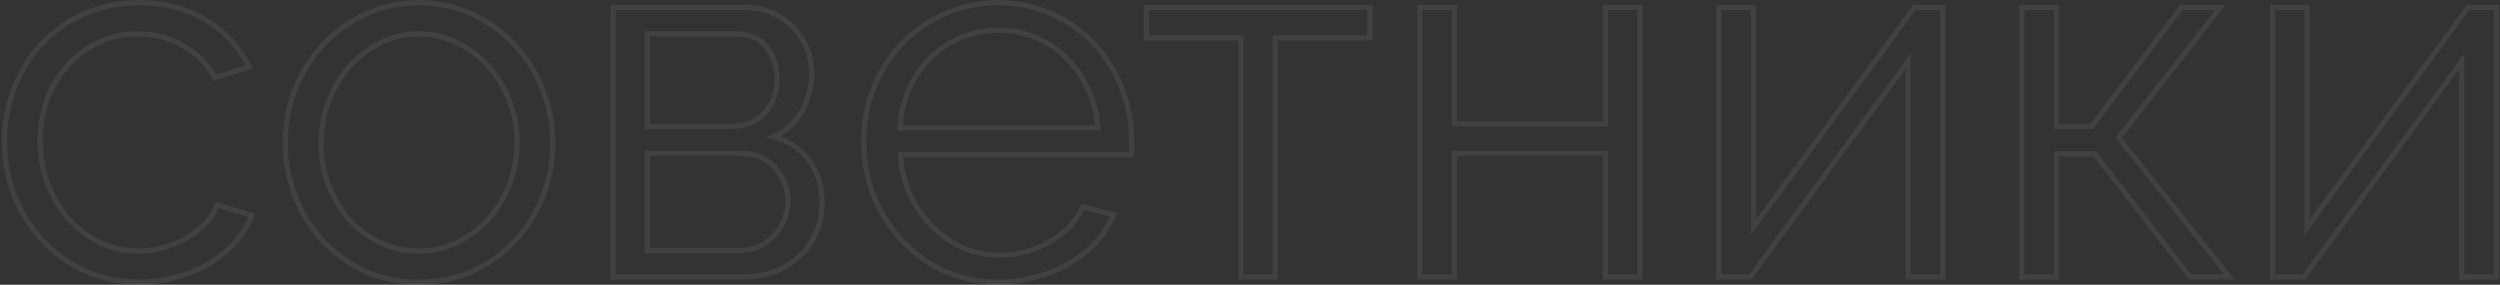 <?xml version="1.0" encoding="UTF-8"?> <svg xmlns="http://www.w3.org/2000/svg" width="957" height="109" viewBox="0 0 957 109" fill="none"><rect x="0" y="0" width="957" height="109" fill="#333333" stroke="none"/> <path opacity="0.07" d="M5.484 33.532L4.552 33.17H4.552L5.484 33.532ZM15.978 16.702L15.252 16.015L15.251 16.015L15.978 16.702ZM32.412 5.218L32.813 6.134L32.412 5.218ZM78.942 7.792L78.416 8.643L78.427 8.649L78.942 7.792ZM95.376 25.612L95.679 26.565L96.785 26.213L96.274 25.171L95.376 25.612ZM82.308 29.77L81.432 30.252L81.828 30.972L82.611 30.723L82.308 29.77ZM70.032 17.494L69.524 18.355L69.537 18.363L69.55 18.37L70.032 17.494ZM37.956 16.108L37.54 15.198L37.53 15.203L37.956 16.108ZM26.076 24.82L25.343 24.14L25.342 24.141L26.076 24.82ZM18.156 37.69L17.226 37.323L17.222 37.334L17.218 37.344L18.156 37.69ZM18.354 70.558L17.421 70.917L18.354 70.558ZM26.472 84.022L25.727 84.689L25.733 84.696L25.739 84.703L26.472 84.022ZM38.352 92.932L37.905 93.826L37.92 93.834L37.936 93.841L38.352 92.932ZM62.706 94.714L62.436 93.751L62.426 93.754L62.706 94.714ZM71.814 90.952L72.31 91.82L72.325 91.811L72.34 91.802L71.814 90.952ZM78.942 85.21L78.213 84.526L78.942 85.21ZM83.1 78.478L83.386 77.52L82.458 77.243L82.151 78.162L83.1 78.478ZM96.366 82.438L97.297 82.804L97.695 81.791L96.652 81.48L96.366 82.438ZM90.03 92.734L90.769 93.408L90.776 93.4L90.783 93.392L90.03 92.734ZM80.13 100.852L80.649 101.707L80.657 101.702L80.13 100.852ZM67.656 106L67.407 105.032L67.39 105.036L67.374 105.041L67.656 106ZM32.808 103.822L32.391 104.731L32.399 104.735L32.407 104.738L32.808 103.822ZM16.374 92.14L15.638 92.817L15.648 92.827L16.374 92.14ZM5.484 74.914L4.552 75.275L4.555 75.284L4.558 75.292L5.484 74.914ZM2.722 54.124C2.722 46.982 3.955 40.241 6.416 33.894L4.552 33.17C1.997 39.759 0.722 46.746 0.722 54.124H2.722ZM6.416 33.894C8.88 27.539 12.311 22.041 16.705 17.389L15.251 16.015C10.669 20.867 7.104 26.589 4.552 33.17L6.416 33.894ZM16.704 17.389C21.23 12.605 26.596 8.854 32.813 6.134L32.011 4.302C25.556 7.126 19.966 11.031 15.252 16.015L16.704 17.389ZM32.813 6.134C39.01 3.423 45.867 2.06 53.4 2.06V0.06C45.621 0.06 38.486 1.469 32.011 4.302L32.813 6.134ZM53.4 2.06C63.01 2.06 71.336 4.266 78.416 8.643L79.468 6.941C72.028 2.342 63.326 0.06 53.4 0.06V2.06ZM78.427 8.649C85.524 12.908 90.868 18.704 94.478 26.053L96.274 25.171C92.492 17.472 86.88 11.389 79.457 6.934L78.427 8.649ZM95.073 24.659L82.005 28.817L82.611 30.723L95.679 26.565L95.073 24.659ZM83.184 29.288C80.189 23.842 75.96 19.613 70.514 16.618L69.55 18.37C74.664 21.183 78.619 25.138 81.432 30.252L83.184 29.288ZM70.54 16.633C65.229 13.5 59.309 11.94 52.806 11.94V13.94C58.974 13.94 64.539 15.416 69.524 18.355L70.54 16.633ZM52.806 11.94C47.388 11.94 42.296 13.024 37.54 15.198L38.372 17.017C42.856 14.967 47.664 13.94 52.806 13.94V11.94ZM37.53 15.203C32.925 17.371 28.861 20.351 25.343 24.14L26.809 25.5C30.155 21.897 34.011 19.069 38.382 17.013L37.53 15.203ZM25.342 24.141C21.949 27.805 19.246 32.204 17.226 37.323L19.086 38.057C21.026 33.144 23.603 28.963 26.81 25.499L25.342 24.141ZM17.218 37.344C15.325 42.483 14.384 48.079 14.384 54.124H16.384C16.384 48.289 17.291 42.929 19.094 38.036L17.218 37.344ZM14.384 54.124C14.384 60.048 15.394 65.648 17.421 70.917L19.287 70.199C17.354 65.172 16.384 59.816 16.384 54.124H14.384ZM17.421 70.917C19.441 76.17 22.209 80.765 25.727 84.689L27.217 83.354C23.872 79.623 21.227 75.242 19.287 70.199L17.421 70.917ZM25.739 84.703C29.252 88.486 33.309 91.528 37.905 93.826L38.799 92.038C34.419 89.847 30.556 86.95 27.205 83.342L25.739 84.703ZM37.936 93.841C42.688 96.014 47.715 97.1 53.004 97.1V95.1C47.998 95.1 43.255 94.074 38.768 92.022L37.936 93.841ZM53.004 97.1C56.399 97.1 59.727 96.624 62.986 95.674L62.426 93.754C59.349 94.651 56.209 95.1 53.004 95.1V97.1ZM62.976 95.677C66.349 94.732 69.462 93.448 72.31 91.82L71.318 90.084C68.622 91.624 65.663 92.848 62.436 93.751L62.976 95.677ZM72.34 91.802C75.178 90.046 77.624 88.078 79.671 85.894L78.213 84.526C76.3 86.567 73.994 88.426 71.288 90.102L72.34 91.802ZM79.671 85.894C81.735 83.693 83.204 81.327 84.049 78.794L82.151 78.162C81.412 80.381 80.109 82.503 78.213 84.526L79.671 85.894ZM82.814 79.436L96.08 83.396L96.652 81.48L83.386 77.52L82.814 79.436ZM95.435 82.072C94.028 85.655 91.978 88.989 89.277 92.076L90.783 93.392C93.626 90.143 95.8 86.613 97.297 82.804L95.435 82.072ZM89.291 92.06C86.587 95.022 83.36 97.67 79.603 100.002L80.657 101.702C84.556 99.282 87.929 96.518 90.769 93.408L89.291 92.06ZM79.611 99.997C76.007 102.185 71.942 103.865 67.407 105.032L67.905 106.968C72.61 105.759 76.861 104.007 80.649 101.707L79.611 99.997ZM67.374 105.041C62.981 106.333 58.391 106.98 53.598 106.98V108.98C58.573 108.98 63.355 108.307 67.938 106.959L67.374 105.041ZM53.598 106.98C46.2 106.98 39.408 105.618 33.209 102.906L32.407 104.738C38.88 107.57 45.948 108.98 53.598 108.98V106.98ZM33.225 102.913C27.001 100.06 21.629 96.24 17.101 91.453L15.648 92.827C20.359 97.808 25.943 101.776 32.391 104.731L33.225 102.913ZM17.11 91.463C12.572 86.536 9.006 80.896 6.41 74.536L4.558 75.292C7.242 81.868 10.936 87.712 15.639 92.817L17.11 91.463ZM6.416 74.552C3.956 68.207 2.722 61.401 2.722 54.124H0.722C0.722 61.632 1.996 68.685 4.552 75.275L6.416 74.552ZM139.722 103.822L139.298 104.728L139.306 104.731L139.314 104.735L139.722 103.822ZM123.486 92.14L122.749 92.817L122.754 92.822L122.759 92.827L123.486 92.14ZM112.992 75.112L112.059 75.474L112.992 75.112ZM112.992 34.126L112.066 33.748L112.063 33.756L112.059 33.764L112.992 34.126ZM123.684 17.098L122.957 16.411L122.952 16.416L122.947 16.421L123.684 17.098ZM139.92 5.416L140.344 6.322L139.92 5.416ZM180.708 5.416L180.284 6.322L180.291 6.325L180.708 5.416ZM196.944 17.098L196.207 17.775L196.212 17.78L196.217 17.785L196.944 17.098ZM207.636 34.126L206.703 34.487L206.707 34.496L206.71 34.504L207.636 34.126ZM207.834 75.112L206.901 74.751L207.834 75.112ZM197.142 92.14L196.415 91.453L196.41 91.458L196.405 91.463L197.142 92.14ZM180.906 103.822L181.314 104.735L181.322 104.731L180.906 103.822ZM125.862 71.152L124.932 71.519L124.935 71.528L125.862 71.152ZM133.782 84.22L133.024 84.873L133.036 84.887L133.049 84.9L133.782 84.22ZM145.662 92.932L145.236 93.837L145.246 93.841L145.662 92.932ZM174.768 92.932L175.194 93.837L175.205 93.832L174.768 92.932ZM186.846 84.022L187.579 84.703L187.585 84.696L187.59 84.689L186.846 84.022ZM194.964 70.756L195.894 71.123H195.894L194.964 70.756ZM194.964 38.482L194.03 38.841L194.034 38.849L194.964 38.482ZM186.846 25.216L186.101 25.884L186.107 25.89L186.113 25.896L186.846 25.216ZM174.768 16.306L174.321 17.2L174.336 17.208L174.352 17.215L174.768 16.306ZM145.86 16.306L146.286 17.211L146.296 17.206L146.307 17.2L145.86 16.306ZM133.98 25.216L133.235 24.548V24.549L133.98 25.216ZM125.862 38.68L126.792 39.047L126.795 39.039L125.862 38.68ZM160.314 106.98C152.915 106.98 146.192 105.618 140.13 102.909L139.314 104.735C145.659 107.57 152.664 108.98 160.314 108.98V106.98ZM140.146 102.916C134.053 100.064 128.744 96.244 124.212 91.453L122.759 92.827C127.467 97.804 132.982 101.772 139.298 104.728L140.146 102.916ZM124.222 91.463C119.822 86.675 116.389 81.108 113.924 74.751L112.059 75.474C114.61 82.052 118.173 87.837 122.749 92.817L124.222 91.463ZM113.924 74.751C111.462 68.401 110.23 61.726 110.23 54.718H108.23C108.23 61.966 109.506 68.887 112.059 75.474L113.924 74.751ZM110.23 54.718C110.23 47.576 111.463 40.835 113.924 34.487L112.059 33.764C109.505 40.353 108.23 47.34 108.23 54.718H110.23ZM113.918 34.504C116.515 28.14 120.017 22.567 124.42 17.775L122.947 16.421C118.375 21.398 114.748 27.176 112.066 33.748L113.918 34.504ZM124.41 17.785C128.942 12.994 134.251 9.174 140.344 6.322L139.496 4.51C133.18 7.466 127.665 11.434 122.957 16.411L124.41 17.785ZM140.344 6.322C146.405 3.485 153.057 2.06 160.314 2.06V0.06C152.787 0.06 145.843 1.539 139.496 4.51L140.344 6.322ZM160.314 2.06C167.571 2.06 174.223 3.485 180.284 6.322L181.132 4.51C174.785 1.539 167.841 0.06 160.314 0.06V2.06ZM180.291 6.325C186.512 9.176 191.814 12.993 196.207 17.775L197.68 16.421C193.098 11.434 187.575 7.464 181.124 4.507L180.291 6.325ZM196.217 17.785C200.745 22.572 204.241 28.137 206.703 34.487L208.568 33.764C206.015 27.18 202.382 21.392 197.67 16.411L196.217 17.785ZM206.71 34.504C209.299 40.847 210.596 47.582 210.596 54.718H212.596C212.596 47.334 211.253 40.341 208.562 33.748L206.71 34.504ZM210.596 54.718C210.596 61.726 209.364 68.401 206.901 74.751L208.766 75.474C211.32 68.887 212.596 61.966 212.596 54.718H210.596ZM206.901 74.751C204.439 81.102 200.943 86.666 196.415 91.453L197.868 92.827C202.58 87.846 206.213 82.058 208.766 75.474L206.901 74.751ZM196.405 91.463C192.012 96.245 186.71 100.062 180.489 102.913L181.322 104.731C187.773 101.774 193.296 97.803 197.878 92.817L196.405 91.463ZM180.498 102.909C174.435 105.618 167.712 106.98 160.314 106.98V108.98C167.963 108.98 174.968 107.57 181.314 104.735L180.498 102.909ZM121.892 54.916C121.892 60.84 122.902 66.377 124.932 71.519L126.792 70.785C124.862 65.894 123.892 60.608 123.892 54.916H121.892ZM124.935 71.528C126.954 76.508 129.65 80.959 133.024 84.873L134.539 83.567C131.313 79.825 128.729 75.564 126.789 70.776L124.935 71.528ZM133.049 84.9C136.567 88.689 140.63 91.669 145.236 93.837L146.088 92.027C141.717 89.971 137.861 87.143 134.515 83.54L133.049 84.9ZM145.246 93.841C149.998 96.014 155.024 97.1 160.314 97.1V95.1C155.307 95.1 150.565 94.074 146.078 92.022L145.246 93.841ZM160.314 97.1C165.603 97.1 170.567 96.014 175.194 93.837L174.342 92.027C169.992 94.074 165.32 95.1 160.314 95.1V97.1ZM175.205 93.832C179.934 91.534 184.061 88.491 187.579 84.703L186.113 83.342C182.767 86.945 178.842 89.842 174.331 92.032L175.205 93.832ZM187.59 84.689C191.105 80.769 193.873 76.244 195.894 71.123L194.034 70.389C192.095 75.3 189.45 79.619 186.101 83.354L187.59 84.689ZM195.894 71.123C197.924 65.981 198.934 60.444 198.934 54.52H196.934C196.934 60.212 195.964 65.499 194.034 70.389L195.894 71.123ZM198.934 54.52C198.934 48.725 197.923 43.254 195.894 38.115L194.034 38.849C195.965 43.742 196.934 48.963 196.934 54.52H198.934ZM195.897 38.123C193.876 32.867 191.105 28.333 187.579 24.535L186.113 25.896C189.451 29.491 192.092 33.801 194.03 38.841L195.897 38.123ZM187.59 24.549C184.068 20.619 179.93 17.566 175.184 15.396L174.352 17.215C178.845 19.27 182.76 22.157 186.101 25.884L187.59 24.549ZM175.215 15.412C170.584 13.096 165.613 11.94 160.314 11.94V13.94C165.311 13.94 169.975 15.028 174.321 17.2L175.215 15.412ZM160.314 11.94C155.015 11.94 150.043 13.096 145.413 15.412L146.307 17.2C150.652 15.028 155.317 13.94 160.314 13.94V11.94ZM145.434 15.401C140.821 17.572 136.753 20.625 133.235 24.548L134.724 25.884C138.07 22.151 141.923 19.264 146.286 17.211L145.434 15.401ZM133.235 24.549C129.716 28.473 126.949 33.068 124.928 38.321L126.795 39.039C128.735 33.996 131.379 29.615 134.724 25.884L133.235 24.549ZM124.932 38.313C122.902 43.455 121.892 48.992 121.892 54.916H123.892C123.892 49.224 124.862 43.938 126.792 39.047L124.932 38.313ZM295.296 4.822L294.897 5.739L294.904 5.742L294.911 5.745L295.296 4.822ZM303.414 10.366L302.687 11.053L302.706 11.073L302.727 11.093L303.414 10.366ZM308.76 18.286L307.828 18.65L307.835 18.668L307.843 18.685L308.76 18.286ZM309.75 35.314L308.786 35.046L308.779 35.072L308.773 35.097L309.75 35.314ZM307.176 42.244L308.047 42.734L308.053 42.723L308.059 42.712L307.176 42.244ZM302.622 48.184L303.302 48.917L303.316 48.904L303.329 48.891L302.622 48.184ZM296.088 52.342L295.7 51.42L293.03 52.544L295.825 53.307L296.088 52.342ZM312.324 89.17L311.416 88.751L311.409 88.766L311.403 88.78L312.324 89.17ZM305.988 98.08L305.317 97.338L305.308 97.347L305.299 97.355L305.988 98.08ZM296.484 104.02L296.82 104.962L296.835 104.956L296.849 104.951L296.484 104.02ZM234.708 106H233.708V107H234.708V106ZM234.708 2.842V1.842H233.708V2.842H234.708ZM292.722 43.234L293.456 43.912L292.722 43.234ZM293.514 18.088L294.306 17.478L293.514 18.088ZM247.776 12.94V11.94H246.776V12.94H247.776ZM247.776 48.382H246.776V49.382H247.776V48.382ZM290.544 94.318L290.138 93.404L290.128 93.409L290.118 93.413L290.544 94.318ZM296.484 90.16L297.218 90.838L297.231 90.825L297.243 90.811L296.484 90.16ZM300.246 84.022L299.321 83.641L300.246 84.022ZM296.682 64.222L295.922 64.873L295.929 64.88L295.936 64.888L296.682 64.222ZM247.776 58.678V57.678H246.776V58.678H247.776ZM247.776 95.902H246.776V96.902H247.776V95.902ZM285.198 3.842C288.772 3.842 292.001 4.48 294.897 5.739L295.694 3.905C292.519 2.524 289.015 1.842 285.198 1.842V3.842ZM294.911 5.745C297.956 7.014 300.544 8.784 302.687 11.053L304.141 9.679C301.796 7.196 298.971 5.27 295.68 3.899L294.911 5.745ZM302.727 11.093C304.996 13.236 306.694 15.752 307.828 18.65L309.691 17.922C308.449 14.748 306.583 11.984 304.1 9.639L302.727 11.093ZM307.843 18.685C309.104 21.585 309.74 24.749 309.74 28.186H311.74C311.74 24.495 311.056 21.058 309.677 17.887L307.843 18.685ZM309.74 28.186C309.74 30.468 309.423 32.754 308.786 35.046L310.713 35.582C311.396 33.122 311.74 30.656 311.74 28.186H309.74ZM308.773 35.097C308.266 37.382 307.44 39.608 306.292 41.776L308.059 42.712C309.288 40.392 310.178 37.998 310.726 35.531L308.773 35.097ZM306.304 41.754C305.164 43.78 303.703 45.688 301.915 47.477L303.329 48.891C305.236 46.984 306.811 44.932 308.047 42.734L306.304 41.754ZM301.941 47.451C300.185 49.082 298.108 50.406 295.7 51.42L296.476 53.264C299.083 52.166 301.362 50.718 303.302 48.917L301.941 47.451ZM295.825 53.307C301.434 54.837 305.789 57.751 308.944 62.042L310.555 60.858C307.111 56.173 302.358 53.016 296.351 51.377L295.825 53.307ZM308.944 62.042C312.101 66.336 313.7 71.533 313.7 77.686H315.7C315.7 71.167 313.999 65.54 310.555 60.858L308.944 62.042ZM313.7 77.686C313.7 81.782 312.932 85.465 311.416 88.751L313.232 89.589C314.883 86.011 315.7 82.038 315.7 77.686H313.7ZM311.403 88.78C310.008 92.078 307.981 94.928 305.317 97.338L306.659 98.822C309.538 96.216 311.736 93.126 313.245 89.56L311.403 88.78ZM305.299 97.355C302.76 99.766 299.705 101.68 296.118 103.089L296.849 104.951C300.654 103.456 303.935 101.41 306.676 98.805L305.299 97.355ZM296.147 103.078C292.57 104.356 288.66 105 284.406 105V107C288.864 107 293.005 106.324 296.82 104.962L296.147 103.078ZM284.406 105H234.708V107H284.406V105ZM235.708 106V2.842H233.708V106H235.708ZM234.708 3.842H285.198V1.842H234.708V3.842ZM279.852 49.382C285.494 49.382 290.069 47.583 293.456 43.912L291.987 42.556C289.039 45.749 285.033 47.382 279.852 47.382V49.382ZM293.456 43.912C296.818 40.271 298.474 35.662 298.474 30.166H296.474C296.474 35.23 294.962 39.333 291.987 42.556L293.456 43.912ZM298.474 30.166C298.474 25.341 297.09 21.097 294.306 17.478L292.721 18.698C295.217 21.943 296.474 25.751 296.474 30.166H298.474ZM294.306 17.478C291.426 13.733 286.997 11.94 281.238 11.94V13.94C286.567 13.94 290.322 15.579 292.721 18.698L294.306 17.478ZM281.238 11.94H247.776V13.94H281.238V11.94ZM246.776 12.94V48.382H248.776V12.94H246.776ZM247.776 49.382H279.852V47.382H247.776V49.382ZM283.02 96.902C285.921 96.902 288.577 96.349 290.969 95.223L290.118 93.413C288.022 94.4 285.662 94.902 283.02 94.902V96.902ZM290.95 95.232C293.436 94.127 295.532 92.665 297.218 90.838L295.749 89.482C294.267 91.087 292.403 92.397 290.138 93.404L290.95 95.232ZM297.243 90.811C298.896 88.882 300.206 86.745 301.17 84.403L299.321 83.641C298.438 85.787 297.24 87.742 295.724 89.509L297.243 90.811ZM301.17 84.403C302.146 82.034 302.632 79.528 302.632 76.894H300.632C300.632 79.276 300.194 81.522 299.321 83.641L301.17 84.403ZM302.632 76.894C302.632 71.885 300.884 67.427 297.428 63.556L295.936 64.888C299.08 68.409 300.632 72.399 300.632 76.894H302.632ZM297.441 63.571C294.051 59.616 289.33 57.678 283.416 57.678V59.678C288.853 59.678 292.977 61.436 295.922 64.873L297.441 63.571ZM283.416 57.678H247.776V59.678H283.416V57.678ZM246.776 58.678V95.902H248.776V58.678H246.776ZM247.776 96.902H283.02V94.902H247.776V96.902ZM361.514 103.822L361.09 104.728L361.102 104.733L361.113 104.738L361.514 103.822ZM345.278 92.14L344.543 92.817L344.552 92.827L345.278 92.14ZM334.388 74.914L333.456 75.275L333.459 75.284L333.462 75.292L334.388 74.914ZM334.388 33.73L333.462 33.352L333.458 33.362L334.388 33.73ZM345.08 16.9L344.354 16.213L344.353 16.213L345.08 16.9ZM361.514 5.416L361.915 6.332L361.923 6.329L361.931 6.325L361.514 5.416ZM402.698 5.416L402.274 6.322L402.286 6.327L402.297 6.332L402.698 5.416ZM418.934 16.9L418.198 17.577L418.934 16.9ZM432.992 59.272V60.272H433.713L433.941 59.588L432.992 59.272ZM344.684 59.272V58.272H343.61L343.687 59.343L344.684 59.272ZM348.446 74.716L347.533 75.122L347.539 75.138L347.547 75.153L348.446 74.716ZM356.96 86.794L356.253 87.501V87.501L356.96 86.794ZM368.642 94.912L368.228 95.822L368.245 95.83L368.262 95.837L368.642 94.912ZM409.43 86.794L410.137 87.501L410.147 87.491L410.157 87.481L409.43 86.794ZM414.578 79.072L414.84 78.107L414.001 77.879L413.659 78.678L414.578 79.072ZM426.26 82.24L427.184 82.622L427.619 81.572L426.522 81.275L426.26 82.24ZM419.528 92.734L420.251 93.425L420.258 93.418L420.265 93.41L419.528 92.734ZM409.43 100.852L409.936 101.715L409.947 101.708L409.958 101.702L409.43 100.852ZM396.758 106L396.509 105.032L396.496 105.035L396.484 105.038L396.758 106ZM420.32 48.976V49.976H421.394L421.318 48.905L420.32 48.976ZM416.36 33.928L415.451 34.344L415.458 34.36L415.466 34.375L416.36 33.928ZM408.044 22.048L407.337 22.755L407.344 22.762L407.351 22.769L408.044 22.048ZM396.362 14.326L395.972 15.247L395.982 15.251L396.362 14.326ZM356.168 22.048L355.475 21.327L355.468 21.334L355.461 21.341L356.168 22.048ZM348.05 33.928L347.141 33.512L347.136 33.523L347.131 33.534L348.05 33.928ZM344.486 48.976L343.489 48.903L343.41 49.976H344.486V48.976ZM382.304 106.98C374.906 106.98 368.114 105.618 361.915 102.906L361.113 104.738C367.587 107.57 374.655 108.98 382.304 108.98V106.98ZM361.938 102.916C355.846 100.064 350.537 96.244 346.005 91.453L344.552 92.827C349.26 97.804 354.775 101.772 361.09 104.728L361.938 102.916ZM346.014 91.463C341.477 86.536 337.91 80.896 335.314 74.536L333.462 75.292C336.146 81.868 339.84 87.712 344.543 92.817L346.014 91.463ZM335.321 74.552C332.86 68.207 331.626 61.401 331.626 54.124H329.626C329.626 61.632 330.9 68.685 333.456 75.275L335.321 74.552ZM331.626 54.124C331.626 46.982 332.859 40.309 335.318 34.098L333.458 33.362C330.901 39.823 329.626 46.746 329.626 54.124H331.626ZM335.314 34.108C337.911 27.746 341.41 22.243 345.807 17.587L344.353 16.213C339.775 21.061 336.146 26.778 333.462 33.352L335.314 34.108ZM345.807 17.587C350.332 12.803 355.698 9.052 361.915 6.332L361.113 4.5C354.658 7.324 349.069 11.229 344.354 16.213L345.807 17.587ZM361.931 6.325C368.128 3.485 374.849 2.06 382.106 2.06V0.06C374.579 0.06 367.572 1.539 361.098 4.507L361.931 6.325ZM382.106 2.06C389.498 2.06 396.216 3.486 402.274 6.322L403.122 4.51C396.773 1.538 389.762 0.06 382.106 0.06V2.06ZM402.297 6.332C408.512 9.051 413.808 12.799 418.198 17.577L419.671 16.223C415.085 11.233 409.557 7.325 403.099 4.5L402.297 6.332ZM418.198 17.577C422.601 22.368 426.034 27.873 428.499 34.098L430.358 33.362C427.806 26.915 424.244 21.2 419.671 16.223L418.198 17.577ZM428.499 34.098C430.958 40.312 432.19 46.918 432.19 53.926H434.19C434.19 46.678 432.915 39.821 430.358 33.362L428.499 34.098ZM432.19 53.926C432.19 53.928 432.19 53.93 432.19 53.932C432.19 53.934 432.19 53.936 432.19 53.938C432.19 53.94 432.19 53.943 432.19 53.945C432.19 53.947 432.19 53.949 432.19 53.951C432.19 53.953 432.19 53.955 432.19 53.957C432.19 53.959 432.19 53.961 432.19 53.963C432.19 53.965 432.19 53.967 432.19 53.969C432.19 53.971 432.19 53.973 432.19 53.975C432.19 53.978 432.19 53.98 432.19 53.982C432.19 53.984 432.19 53.986 432.19 53.988C432.19 53.99 432.19 53.992 432.19 53.994C432.19 53.996 432.19 53.998 432.19 54C432.19 54.002 432.19 54.004 432.19 54.006C432.19 54.008 432.19 54.011 432.19 54.013C432.19 54.015 432.19 54.017 432.19 54.019C432.19 54.021 432.19 54.023 432.19 54.025C432.19 54.027 432.19 54.029 432.19 54.031C432.19 54.033 432.19 54.035 432.19 54.037C432.19 54.039 432.19 54.041 432.19 54.044C432.19 54.046 432.19 54.048 432.19 54.05C432.19 54.052 432.19 54.054 432.19 54.056C432.19 54.058 432.19 54.06 432.19 54.062C432.19 54.064 432.19 54.066 432.19 54.068C432.19 54.07 432.19 54.072 432.19 54.075C432.19 54.077 432.19 54.079 432.19 54.081C432.19 54.083 432.19 54.085 432.19 54.087C432.19 54.089 432.19 54.091 432.19 54.093C432.19 54.095 432.19 54.097 432.19 54.099C432.19 54.101 432.19 54.103 432.19 54.105C432.19 54.108 432.19 54.11 432.19 54.112C432.19 54.114 432.19 54.116 432.19 54.118C432.19 54.12 432.19 54.122 432.19 54.124C432.19 54.126 432.19 54.128 432.19 54.13C432.19 54.132 432.19 54.134 432.19 54.136C432.19 54.138 432.19 54.141 432.19 54.143C432.19 54.145 432.19 54.147 432.19 54.149C432.19 54.151 432.19 54.153 432.19 54.155C432.19 54.157 432.19 54.159 432.19 54.161C432.19 54.163 432.19 54.165 432.19 54.167C432.19 54.169 432.19 54.171 432.19 54.173C432.19 54.176 432.19 54.178 432.19 54.18C432.19 54.182 432.19 54.184 432.19 54.186C432.19 54.188 432.19 54.19 432.19 54.192C432.19 54.194 432.19 54.196 432.19 54.198C432.19 54.2 432.19 54.202 432.19 54.204C432.19 54.206 432.19 54.209 432.19 54.211C432.19 54.213 432.19 54.215 432.19 54.217C432.19 54.219 432.19 54.221 432.19 54.223C432.19 54.225 432.19 54.227 432.19 54.229C432.19 54.231 432.19 54.233 432.19 54.235C432.19 54.237 432.19 54.239 432.19 54.242C432.19 54.244 432.19 54.246 432.19 54.248C432.19 54.25 432.19 54.252 432.19 54.254C432.19 54.256 432.19 54.258 432.19 54.26C432.19 54.262 432.19 54.264 432.19 54.266C432.19 54.268 432.19 54.27 432.19 54.273C432.19 54.275 432.19 54.277 432.19 54.279C432.19 54.281 432.19 54.283 432.19 54.285C432.19 54.287 432.19 54.289 432.19 54.291C432.19 54.293 432.19 54.295 432.19 54.297C432.19 54.299 432.19 54.301 432.19 54.303C432.19 54.306 432.19 54.308 432.19 54.31C432.19 54.312 432.19 54.314 432.19 54.316C432.19 54.318 432.19 54.32 432.19 54.322C432.19 54.324 432.19 54.326 432.19 54.328C432.19 54.33 432.19 54.332 432.19 54.334C432.19 54.336 432.19 54.339 432.19 54.341C432.19 54.343 432.19 54.345 432.19 54.347C432.19 54.349 432.19 54.351 432.19 54.353C432.19 54.355 432.19 54.357 432.19 54.359C432.19 54.361 432.19 54.363 432.19 54.365C432.19 54.367 432.19 54.369 432.19 54.371C432.19 54.374 432.19 54.376 432.19 54.378C432.19 54.38 432.19 54.382 432.19 54.384C432.19 54.386 432.19 54.388 432.19 54.39C432.19 54.392 432.19 54.394 432.19 54.396C432.19 54.398 432.19 54.4 432.19 54.402C432.19 54.404 432.19 54.407 432.19 54.409C432.19 54.411 432.19 54.413 432.19 54.415C432.19 54.417 432.19 54.419 432.19 54.421C432.19 54.423 432.19 54.425 432.19 54.427C432.19 54.429 432.19 54.431 432.19 54.433C432.19 54.435 432.19 54.438 432.19 54.44C432.19 54.442 432.19 54.444 432.19 54.446C432.19 54.448 432.19 54.45 432.19 54.452C432.19 54.454 432.19 54.456 432.19 54.458C432.19 54.46 432.19 54.462 432.19 54.464C432.19 54.466 432.19 54.468 432.19 54.471C432.19 54.473 432.19 54.475 432.19 54.477C432.19 54.479 432.19 54.481 432.19 54.483C432.19 54.485 432.19 54.487 432.19 54.489C432.19 54.491 432.19 54.493 432.19 54.495C432.19 54.497 432.19 54.499 432.19 54.501C432.19 54.504 432.19 54.506 432.19 54.508C432.19 54.51 432.19 54.512 432.19 54.514C432.19 54.516 432.19 54.518 432.19 54.52C432.19 54.522 432.19 54.524 432.19 54.526C432.19 54.528 432.19 54.53 432.19 54.532C432.19 54.534 432.19 54.536 432.19 54.539C432.19 54.541 432.19 54.543 432.19 54.545C432.19 54.547 432.19 54.549 432.19 54.551C432.19 54.553 432.19 54.555 432.19 54.557C432.19 54.559 432.19 54.561 432.19 54.563C432.19 54.565 432.19 54.567 432.19 54.569C432.19 54.572 432.19 54.574 432.19 54.576C432.19 54.578 432.19 54.58 432.19 54.582C432.19 54.584 432.19 54.586 432.19 54.588C432.19 54.59 432.19 54.592 432.19 54.594C432.19 54.596 432.19 54.598 432.19 54.6C432.19 54.602 432.19 54.605 432.19 54.607C432.19 54.609 432.19 54.611 432.19 54.613C432.19 54.615 432.19 54.617 432.19 54.619C432.19 54.621 432.19 54.623 432.19 54.625C432.19 54.627 432.19 54.629 432.19 54.631C432.19 54.633 432.19 54.636 432.19 54.638C432.19 54.64 432.19 54.642 432.19 54.644C432.19 54.646 432.19 54.648 432.19 54.65C432.19 54.652 432.19 54.654 432.19 54.656C432.19 54.658 432.19 54.66 432.19 54.662C432.19 54.664 432.19 54.666 432.19 54.669C432.19 54.671 432.19 54.673 432.19 54.675C432.19 54.677 432.19 54.679 432.19 54.681C432.19 54.683 432.19 54.685 432.19 54.687C432.19 54.689 432.19 54.691 432.19 54.693C432.19 54.695 432.19 54.697 432.19 54.699C432.19 54.702 432.19 54.704 432.19 54.706C432.19 54.708 432.19 54.71 432.19 54.712C432.19 54.714 432.19 54.716 432.19 54.718C432.19 54.72 432.19 54.722 432.19 54.724C432.19 54.726 432.19 54.728 432.19 54.73C432.19 54.732 432.19 54.734 432.19 54.737C432.19 54.739 432.19 54.741 432.19 54.743C432.19 54.745 432.19 54.747 432.19 54.749C432.19 54.751 432.19 54.753 432.19 54.755C432.19 54.757 432.19 54.759 432.19 54.761C432.19 54.763 432.19 54.765 432.19 54.767C432.19 54.77 432.19 54.772 432.19 54.774C432.19 54.776 432.19 54.778 432.19 54.78C432.19 54.782 432.19 54.784 432.19 54.786C432.19 54.788 432.19 54.79 432.19 54.792C432.19 54.794 432.19 54.796 432.19 54.798C432.19 54.8 432.19 54.803 432.19 54.805C432.19 54.807 432.19 54.809 432.19 54.811C432.19 54.813 432.19 54.815 432.19 54.817C432.19 54.819 432.19 54.821 432.19 54.823C432.19 54.825 432.19 54.827 432.19 54.829C432.19 54.831 432.19 54.834 432.19 54.836C432.19 54.838 432.19 54.84 432.19 54.842C432.19 54.844 432.19 54.846 432.19 54.848C432.19 54.85 432.19 54.852 432.19 54.854C432.19 54.856 432.19 54.858 432.19 54.86C432.19 54.862 432.19 54.864 432.19 54.867C432.19 54.869 432.19 54.871 432.19 54.873C432.19 54.875 432.19 54.877 432.19 54.879C432.19 54.881 432.19 54.883 432.19 54.885C432.19 54.887 432.19 54.889 432.19 54.891C432.19 54.893 432.19 54.895 432.19 54.897C432.19 54.9 432.19 54.902 432.19 54.904C432.19 54.906 432.19 54.908 432.19 54.91C432.19 54.912 432.19 54.914 432.19 54.916C432.19 54.918 432.19 54.92 432.19 54.922C432.19 54.924 432.19 54.926 432.19 54.928C432.19 54.93 432.19 54.932 432.19 54.935C432.19 54.937 432.19 54.939 432.19 54.941C432.19 54.943 432.19 54.945 432.19 54.947C432.19 54.949 432.19 54.951 432.19 54.953C432.19 54.955 432.19 54.957 432.19 54.959C432.19 54.961 432.19 54.963 432.19 54.965C432.19 54.968 432.19 54.97 432.19 54.972C432.19 54.974 432.19 54.976 432.19 54.978C432.19 54.98 432.19 54.982 432.19 54.984C432.19 54.986 432.19 54.988 432.19 54.99C432.19 54.992 432.19 54.994 432.19 54.996C432.19 54.998 432.19 55.001 432.19 55.003C432.19 55.005 432.19 55.007 432.19 55.009C432.19 55.011 432.19 55.013 432.19 55.015C432.19 55.017 432.19 55.019 432.19 55.021C432.19 55.023 432.19 55.025 432.19 55.027C432.19 55.029 432.19 55.032 432.19 55.034C432.19 55.036 432.19 55.038 432.19 55.04C432.19 55.042 432.19 55.044 432.19 55.046C432.19 55.048 432.19 55.05 432.19 55.052C432.19 55.054 432.19 55.056 432.19 55.058C432.19 55.06 432.19 55.062 432.19 55.065C432.19 55.067 432.19 55.069 432.19 55.071C432.19 55.073 432.19 55.075 432.19 55.077C432.19 55.079 432.19 55.081 432.19 55.083C432.19 55.085 432.19 55.087 432.19 55.089C432.19 55.091 432.19 55.093 432.19 55.095C432.19 55.097 432.19 55.1 432.19 55.102C432.19 55.104 432.19 55.106 432.19 55.108C432.19 55.11 432.19 55.112 432.19 55.114C432.19 55.116 432.19 55.118 432.19 55.12C432.19 55.122 432.19 55.124 432.19 55.126C432.19 55.128 432.19 55.13 432.19 55.133C432.19 55.135 432.19 55.137 432.19 55.139C432.19 55.141 432.19 55.143 432.19 55.145C432.19 55.147 432.19 55.149 432.19 55.151C432.19 55.153 432.19 55.155 432.19 55.157C432.19 55.159 432.19 55.161 432.19 55.163C432.19 55.166 432.19 55.168 432.19 55.17C432.19 55.172 432.19 55.174 432.19 55.176C432.19 55.178 432.19 55.18 432.19 55.182C432.19 55.184 432.19 55.186 432.19 55.188C432.19 55.19 432.19 55.192 432.19 55.194C432.19 55.197 432.19 55.199 432.19 55.201C432.19 55.203 432.19 55.205 432.19 55.207C432.19 55.209 432.19 55.211 432.19 55.213C432.19 55.215 432.19 55.217 432.19 55.219C432.19 55.221 432.19 55.223 432.19 55.225C432.19 55.227 432.19 55.23 432.19 55.232C432.19 55.234 432.19 55.236 432.19 55.238C432.19 55.24 432.19 55.242 432.19 55.244C432.19 55.246 432.19 55.248 432.19 55.25C432.19 55.252 432.19 55.254 432.19 55.256C432.19 55.258 432.19 55.26 432.19 55.263C432.19 55.265 432.19 55.267 432.19 55.269C432.19 55.271 432.19 55.273 432.19 55.275C432.19 55.277 432.19 55.279 432.19 55.281C432.19 55.283 432.19 55.285 432.19 55.287C432.19 55.289 432.19 55.291 432.19 55.293C432.19 55.295 432.19 55.298 432.19 55.3C432.19 55.302 432.19 55.304 432.19 55.306C432.19 55.308 432.19 55.31 432.19 55.312C432.19 55.314 432.19 55.316 432.19 55.318C432.19 55.32 432.19 55.322 432.19 55.324C432.19 55.326 432.19 55.328 432.19 55.331C432.19 55.333 432.19 55.335 432.19 55.337C432.19 55.339 432.19 55.341 432.19 55.343C432.19 55.345 432.19 55.347 432.19 55.349C432.19 55.351 432.19 55.353 432.19 55.355C432.19 55.357 432.19 55.359 432.19 55.361C432.19 55.364 432.19 55.366 432.19 55.368C432.19 55.37 432.19 55.372 432.19 55.374C432.19 55.376 432.19 55.378 432.19 55.38C432.19 55.382 432.19 55.384 432.19 55.386C432.19 55.388 432.19 55.39 432.19 55.392C432.19 55.395 432.19 55.397 432.19 55.399C432.19 55.401 432.19 55.403 432.19 55.405C432.19 55.407 432.19 55.409 432.19 55.411C432.19 55.413 432.19 55.415 432.19 55.417C432.19 55.419 432.19 55.421 432.19 55.423C432.19 55.425 432.19 55.428 432.19 55.43C432.19 55.432 432.19 55.434 432.19 55.436C432.19 55.438 432.19 55.44 432.19 55.442C432.19 55.444 432.19 55.446 432.19 55.448C432.19 55.45 432.19 55.452 432.19 55.454C432.19 55.456 432.19 55.458 432.19 55.461C432.19 55.463 432.19 55.465 432.19 55.467C432.19 55.469 432.19 55.471 432.19 55.473C432.19 55.475 432.19 55.477 432.19 55.479C432.19 55.481 432.19 55.483 432.19 55.485C432.19 55.487 432.19 55.489 432.19 55.491C432.19 55.493 432.19 55.496 432.19 55.498C432.19 55.5 432.19 55.502 432.19 55.504C432.19 55.506 432.19 55.508 432.19 55.51C432.19 55.512 432.19 55.514 432.19 55.516C432.19 55.518 432.19 55.52 432.19 55.522C432.19 55.524 432.19 55.526 432.19 55.529C432.19 55.531 432.19 55.533 432.19 55.535C432.19 55.537 432.19 55.539 432.19 55.541C432.19 55.543 432.19 55.545 432.19 55.547C432.19 55.549 432.19 55.551 432.19 55.553C432.19 55.555 432.19 55.557 432.19 55.559C432.19 55.562 432.19 55.564 432.19 55.566C432.19 55.568 432.19 55.57 432.19 55.572C432.19 55.574 432.19 55.576 432.19 55.578C432.19 55.58 432.19 55.582 432.19 55.584C432.19 55.586 432.19 55.588 432.19 55.59C432.19 55.593 432.19 55.595 432.19 55.597C432.19 55.599 432.19 55.601 432.19 55.603C432.19 55.605 432.19 55.607 432.19 55.609C432.19 55.611 432.19 55.613 432.19 55.615C432.19 55.617 432.19 55.619 432.19 55.621C432.19 55.623 432.19 55.626 432.19 55.628C432.19 55.63 432.19 55.632 432.19 55.634C432.19 55.636 432.19 55.638 432.19 55.64C432.19 55.642 432.19 55.644 432.19 55.646C432.19 55.648 432.19 55.65 432.19 55.652C432.19 55.654 432.19 55.656 432.19 55.658C432.19 55.661 432.19 55.663 432.19 55.665C432.19 55.667 432.19 55.669 432.19 55.671C432.19 55.673 432.19 55.675 432.19 55.677C432.19 55.679 432.19 55.681 432.19 55.683C432.19 55.685 432.19 55.687 432.19 55.689C432.19 55.691 432.19 55.694 432.19 55.696C432.19 55.698 432.19 55.7 432.19 55.702C432.19 55.704 432.19 55.706 432.19 55.708C432.19 55.71 432.19 55.712 432.19 55.714C432.19 55.716 432.19 55.718 432.19 55.72C432.19 55.722 432.19 55.724 432.19 55.727C432.19 55.729 432.19 55.731 432.19 55.733C432.19 55.735 432.19 55.737 432.19 55.739C432.19 55.741 432.19 55.743 432.19 55.745C432.19 55.747 432.19 55.749 432.19 55.751C432.19 55.753 432.19 55.755 432.19 55.758C432.19 55.76 432.19 55.762 432.19 55.764C432.19 55.766 432.19 55.768 432.19 55.77C432.19 55.772 432.19 55.774 432.19 55.776C432.19 55.778 432.19 55.78 432.19 55.782C432.19 55.784 432.19 55.786 432.19 55.788C432.19 55.791 432.19 55.793 432.19 55.795C432.19 55.797 432.19 55.799 432.19 55.801C432.19 55.803 432.19 55.805 432.19 55.807C432.19 55.809 432.19 55.811 432.19 55.813C432.19 55.815 432.19 55.817 432.19 55.819C432.19 55.821 432.19 55.824 432.19 55.826C432.19 55.828 432.19 55.83 432.19 55.832C432.19 55.834 432.19 55.836 432.19 55.838C432.19 55.84 432.19 55.842 432.19 55.844C432.19 55.846 432.19 55.848 432.19 55.85C432.19 55.852 432.19 55.854 432.19 55.856C432.19 55.859 432.19 55.861 432.19 55.863C432.19 55.865 432.19 55.867 432.19 55.869C432.19 55.871 432.19 55.873 432.19 55.875C432.19 55.877 432.19 55.879 432.19 55.881C432.19 55.883 432.19 55.885 432.19 55.887C432.19 55.889 432.19 55.892 432.19 55.894C432.19 55.896 432.19 55.898 432.19 55.9C432.19 55.902 432.19 55.904 432.19 55.906C432.19 55.908 432.19 55.91 432.19 55.912C432.19 55.914 432.19 55.916 432.19 55.918C432.19 55.92 432.19 55.922 432.19 55.925C432.19 55.927 432.19 55.929 432.19 55.931C432.19 55.933 432.19 55.935 432.19 55.937C432.19 55.939 432.19 55.941 432.19 55.943C432.19 55.945 432.19 55.947 432.19 55.949C432.19 55.951 432.19 55.953 432.19 55.956C432.19 55.958 432.19 55.96 432.19 55.962C432.19 55.964 432.19 55.966 432.19 55.968C432.19 55.97 432.19 55.972 432.19 55.974C432.19 55.976 432.19 55.978 432.19 55.98C432.19 55.982 432.19 55.984 432.19 55.986C432.19 55.989 432.19 55.991 432.19 55.993C432.19 55.995 432.19 55.997 432.19 55.999C432.19 56.001 432.19 56.003 432.19 56.005C432.19 56.007 432.19 56.009 432.19 56.011C432.19 56.013 432.19 56.015 432.19 56.017C432.19 56.019 432.19 56.022 432.19 56.024C432.19 56.026 432.19 56.028 432.19 56.03C432.19 56.032 432.19 56.034 432.19 56.036C432.19 56.038 432.19 56.04 432.19 56.042C432.19 56.044 432.19 56.046 432.19 56.048C432.19 56.05 432.19 56.052 432.19 56.054C432.19 56.057 432.19 56.059 432.19 56.061C432.19 56.063 432.19 56.065 432.19 56.067C432.19 56.069 432.19 56.071 432.19 56.073C432.19 56.075 432.19 56.077 432.19 56.079C432.19 56.081 432.19 56.083 432.19 56.085C432.19 56.087 432.19 56.09 432.19 56.092C432.19 56.094 432.19 56.096 432.19 56.098C432.19 56.1 432.19 56.102 432.19 56.104C432.19 56.106 432.19 56.108 432.19 56.11C432.19 56.112 432.19 56.114 432.19 56.116C432.19 56.118 432.19 56.12 432.19 56.123C432.19 56.125 432.19 56.127 432.19 56.129C432.19 56.131 432.19 56.133 432.19 56.135C432.19 56.137 432.19 56.139 432.19 56.141C432.19 56.143 432.19 56.145 432.19 56.147C432.19 56.149 432.19 56.151 432.19 56.154C432.19 56.156 432.19 56.158 432.19 56.16C432.19 56.162 432.19 56.164 432.19 56.166C432.19 56.168 432.19 56.17 432.19 56.172C432.19 56.174 432.19 56.176 432.19 56.178C432.19 56.18 432.19 56.182 432.19 56.184C432.19 56.187 432.19 56.189 432.19 56.191C432.19 56.193 432.19 56.195 432.19 56.197C432.19 56.199 432.19 56.201 432.19 56.203C432.19 56.205 432.19 56.207 432.19 56.209C432.19 56.211 432.19 56.213 432.19 56.215C432.19 56.217 432.19 56.219 432.19 56.222C432.19 56.224 432.19 56.226 432.19 56.228C432.19 56.23 432.19 56.232 432.19 56.234C432.19 56.236 432.19 56.238 432.19 56.24C432.19 56.242 432.19 56.244 432.19 56.246C432.19 56.248 432.19 56.25 432.19 56.252C432.19 56.255 432.19 56.257 432.19 56.259C432.19 56.261 432.19 56.263 432.19 56.265C432.19 56.267 432.19 56.269 432.19 56.271C432.19 56.273 432.19 56.275 432.19 56.277C432.19 56.279 432.19 56.281 432.19 56.283C432.19 56.285 432.19 56.288 432.19 56.29C432.19 56.292 432.19 56.294 432.19 56.296C432.19 56.298 432.19 56.3 432.19 56.302C432.19 56.304 432.19 56.306 432.19 56.308C432.19 56.31 432.19 56.312 432.19 56.314C432.19 56.316 432.19 56.319 432.19 56.321C432.19 56.323 432.19 56.325 432.19 56.327C432.19 56.329 432.19 56.331 432.19 56.333C432.19 56.335 432.19 56.337 432.19 56.339C432.19 56.341 432.19 56.343 432.19 56.345C432.19 56.347 432.19 56.349 432.19 56.352C432.19 56.354 432.19 56.356 432.19 56.358C432.19 56.36 432.19 56.362 432.19 56.364C432.19 56.366 432.19 56.368 432.19 56.37C432.19 56.372 432.19 56.374 432.19 56.376C432.19 56.378 432.19 56.38 432.19 56.382C432.19 56.385 432.19 56.387 432.19 56.389C432.19 56.391 432.19 56.393 432.19 56.395C432.19 56.397 432.19 56.399 432.19 56.401C432.19 56.403 432.19 56.405 432.19 56.407C432.19 56.409 432.19 56.411 432.19 56.413C432.19 56.415 432.19 56.417 432.19 56.42C432.19 56.422 432.19 56.424 432.19 56.426C432.19 56.428 432.19 56.43 432.19 56.432C432.19 56.434 432.19 56.436 432.19 56.438C432.19 56.44 432.19 56.442 432.19 56.444C432.19 56.446 432.19 56.448 432.19 56.45C432.19 56.453 432.19 56.455 432.19 56.457C432.19 56.459 432.19 56.461 432.19 56.463C432.19 56.465 432.19 56.467 432.19 56.469C432.19 56.471 432.19 56.473 432.19 56.475C432.19 56.477 432.19 56.479 432.19 56.481C432.19 56.483 432.19 56.486 432.19 56.488C432.19 56.49 432.19 56.492 432.19 56.494C432.19 56.496 432.19 56.498 432.19 56.5C432.19 56.502 432.19 56.504 432.19 56.506C432.19 56.508 432.19 56.51 432.19 56.512C432.19 56.514 432.19 56.517 432.19 56.519C432.19 56.521 432.19 56.523 432.19 56.525C432.19 56.527 432.19 56.529 432.19 56.531C432.19 56.533 432.19 56.535 432.19 56.537C432.19 56.539 432.19 56.541 432.19 56.543C432.19 56.545 432.19 56.547 432.19 56.55C432.19 56.552 432.19 56.554 432.19 56.556C432.19 56.558 432.19 56.56 432.19 56.562C432.19 56.564 432.19 56.566 432.19 56.568C432.19 56.57 432.19 56.572 432.19 56.574C432.19 56.576 432.19 56.578 432.19 56.58C432.19 56.583 432.19 56.585 432.19 56.587C432.19 56.589 432.19 56.591 432.19 56.593C432.19 56.595 432.19 56.597 432.19 56.599C432.19 56.601 432.19 56.603 432.19 56.605C432.19 56.607 432.19 56.609 432.19 56.611C432.19 56.613 432.19 56.615 432.19 56.618C432.19 56.62 432.19 56.622 432.19 56.624C432.19 56.626 432.19 56.628 432.19 56.63C432.19 56.632 432.19 56.634 432.19 56.636C432.19 56.638 432.19 56.64 432.19 56.642C432.19 56.644 432.19 56.646 432.19 56.648C432.19 56.651 432.19 56.653 432.19 56.655C432.19 56.657 432.19 56.659 432.19 56.661C432.19 56.663 432.19 56.665 432.19 56.667C432.19 56.669 432.19 56.671 432.19 56.673C432.19 56.675 432.19 56.677 432.19 56.679C432.19 56.681 432.19 56.684 432.19 56.686C432.19 56.688 432.19 56.69 432.19 56.692C432.19 56.694 432.19 56.696 432.19 56.698C432.19 56.7 432.19 56.702 432.19 56.704C432.19 56.706 432.19 56.708 432.19 56.71C432.19 56.712 432.19 56.715 432.19 56.717C432.19 56.719 432.19 56.721 432.19 56.723C432.19 56.725 432.19 56.727 432.19 56.729C432.19 56.731 432.19 56.733 432.19 56.735C432.19 56.737 432.19 56.739 432.19 56.741C432.19 56.743 432.19 56.745 432.19 56.748C432.19 56.75 432.19 56.752 432.19 56.754C432.19 56.756 432.19 56.758 432.19 56.76C432.19 56.762 432.19 56.764 432.19 56.766C432.19 56.768 432.19 56.77 432.19 56.772C432.19 56.774 432.19 56.776 432.19 56.778C432.19 56.781 432.19 56.783 432.19 56.785C432.19 56.787 432.19 56.789 432.19 56.791C432.19 56.793 432.19 56.795 432.19 56.797C432.19 56.799 432.19 56.801 432.19 56.803C432.19 56.805 432.19 56.807 432.19 56.809C432.19 56.811 432.19 56.813 432.19 56.816C432.19 56.818 432.19 56.82 432.19 56.822C432.19 56.824 432.19 56.826 432.19 56.828C432.19 56.83 432.19 56.832 432.19 56.834C432.19 56.836 432.19 56.838 432.19 56.84C432.19 56.842 432.19 56.844 432.19 56.846C432.19 56.849 432.19 56.851 432.19 56.853C432.19 56.855 432.19 56.857 432.19 56.859C432.19 56.861 432.19 56.863 432.19 56.865C432.19 56.867 432.19 56.869 432.19 56.871C432.19 56.873 432.19 56.875 432.19 56.877C432.19 56.88 432.19 56.882 432.19 56.884C432.19 56.886 432.19 56.888 432.19 56.89C432.19 56.892 432.19 56.894 432.19 56.896C432.19 56.898 432.19 56.9 432.19 56.902C432.19 56.904 432.19 56.906 432.19 56.908C432.19 56.91 432.19 56.913 432.19 56.915C432.19 56.917 432.19 56.919 432.19 56.921C432.19 56.923 432.19 56.925 432.19 56.927C432.19 56.929 432.19 56.931 432.19 56.933C432.19 56.935 432.19 56.937 432.19 56.939C432.19 56.941 432.19 56.943 432.19 56.946C432.19 56.948 432.19 56.95 432.19 56.952C432.19 56.954 432.19 56.956 432.19 56.958C432.19 56.96 432.19 56.962 432.19 56.964C432.19 56.966 432.19 56.968 432.19 56.97C432.19 56.972 432.19 56.974 432.19 56.976C432.19 56.978 432.19 56.981 432.19 56.983C432.19 56.985 432.19 56.987 432.19 56.989C432.19 56.991 432.19 56.993 432.19 56.995C432.19 56.997 432.19 56.999 432.19 57.001C432.19 57.003 432.19 57.005 432.19 57.007C432.19 57.009 432.19 57.011 432.19 57.014C432.19 57.016 432.19 57.018 432.19 57.02C432.19 57.022 432.19 57.024 432.19 57.026C432.19 57.028 432.19 57.03 432.19 57.032C432.19 57.034 432.19 57.036 432.19 57.038C432.19 57.04 432.19 57.042 432.19 57.044C432.19 57.047 432.19 57.049 432.19 57.051C432.19 57.053 432.19 57.055 432.19 57.057C432.19 57.059 432.19 57.061 432.19 57.063C432.19 57.065 432.19 57.067 432.19 57.069C432.19 57.071 432.19 57.073 432.19 57.075C432.19 57.078 432.19 57.08 432.19 57.082C432.19 57.084 432.19 57.086 432.19 57.088C432.19 57.09 432.19 57.092 432.19 57.094H434.19C434.19 57.092 434.19 57.09 434.19 57.088C434.19 57.086 434.19 57.084 434.19 57.082C434.19 57.08 434.19 57.078 434.19 57.075C434.19 57.073 434.19 57.071 434.19 57.069C434.19 57.067 434.19 57.065 434.19 57.063C434.19 57.061 434.19 57.059 434.19 57.057C434.19 57.055 434.19 57.053 434.19 57.051C434.19 57.049 434.19 57.047 434.19 57.044C434.19 57.042 434.19 57.04 434.19 57.038C434.19 57.036 434.19 57.034 434.19 57.032C434.19 57.03 434.19 57.028 434.19 57.026C434.19 57.024 434.19 57.022 434.19 57.02C434.19 57.018 434.19 57.016 434.19 57.014C434.19 57.011 434.19 57.009 434.19 57.007C434.19 57.005 434.19 57.003 434.19 57.001C434.19 56.999 434.19 56.997 434.19 56.995C434.19 56.993 434.19 56.991 434.19 56.989C434.19 56.987 434.19 56.985 434.19 56.983C434.19 56.981 434.19 56.978 434.19 56.976C434.19 56.974 434.19 56.972 434.19 56.97C434.19 56.968 434.19 56.966 434.19 56.964C434.19 56.962 434.19 56.96 434.19 56.958C434.19 56.956 434.19 56.954 434.19 56.952C434.19 56.95 434.19 56.948 434.19 56.946C434.19 56.943 434.19 56.941 434.19 56.939C434.19 56.937 434.19 56.935 434.19 56.933C434.19 56.931 434.19 56.929 434.19 56.927C434.19 56.925 434.19 56.923 434.19 56.921C434.19 56.919 434.19 56.917 434.19 56.915C434.19 56.913 434.19 56.91 434.19 56.908C434.19 56.906 434.19 56.904 434.19 56.902C434.19 56.9 434.19 56.898 434.19 56.896C434.19 56.894 434.19 56.892 434.19 56.89C434.19 56.888 434.19 56.886 434.19 56.884C434.19 56.882 434.19 56.88 434.19 56.877C434.19 56.875 434.19 56.873 434.19 56.871C434.19 56.869 434.19 56.867 434.19 56.865C434.19 56.863 434.19 56.861 434.19 56.859C434.19 56.857 434.19 56.855 434.19 56.853C434.19 56.851 434.19 56.849 434.19 56.846C434.19 56.844 434.19 56.842 434.19 56.84C434.19 56.838 434.19 56.836 434.19 56.834C434.19 56.832 434.19 56.83 434.19 56.828C434.19 56.826 434.19 56.824 434.19 56.822C434.19 56.82 434.19 56.818 434.19 56.816C434.19 56.813 434.19 56.811 434.19 56.809C434.19 56.807 434.19 56.805 434.19 56.803C434.19 56.801 434.19 56.799 434.19 56.797C434.19 56.795 434.19 56.793 434.19 56.791C434.19 56.789 434.19 56.787 434.19 56.785C434.19 56.783 434.19 56.781 434.19 56.778C434.19 56.776 434.19 56.774 434.19 56.772C434.19 56.77 434.19 56.768 434.19 56.766C434.19 56.764 434.19 56.762 434.19 56.76C434.19 56.758 434.19 56.756 434.19 56.754C434.19 56.752 434.19 56.75 434.19 56.748C434.19 56.745 434.19 56.743 434.19 56.741C434.19 56.739 434.19 56.737 434.19 56.735C434.19 56.733 434.19 56.731 434.19 56.729C434.19 56.727 434.19 56.725 434.19 56.723C434.19 56.721 434.19 56.719 434.19 56.717C434.19 56.715 434.19 56.712 434.19 56.71C434.19 56.708 434.19 56.706 434.19 56.704C434.19 56.702 434.19 56.7 434.19 56.698C434.19 56.696 434.19 56.694 434.19 56.692C434.19 56.69 434.19 56.688 434.19 56.686C434.19 56.684 434.19 56.681 434.19 56.679C434.19 56.677 434.19 56.675 434.19 56.673C434.19 56.671 434.19 56.669 434.19 56.667C434.19 56.665 434.19 56.663 434.19 56.661C434.19 56.659 434.19 56.657 434.19 56.655C434.19 56.653 434.19 56.651 434.19 56.648C434.19 56.646 434.19 56.644 434.19 56.642C434.19 56.64 434.19 56.638 434.19 56.636C434.19 56.634 434.19 56.632 434.19 56.63C434.19 56.628 434.19 56.626 434.19 56.624C434.19 56.622 434.19 56.62 434.19 56.618C434.19 56.615 434.19 56.613 434.19 56.611C434.19 56.609 434.19 56.607 434.19 56.605C434.19 56.603 434.19 56.601 434.19 56.599C434.19 56.597 434.19 56.595 434.19 56.593C434.19 56.591 434.19 56.589 434.19 56.587C434.19 56.585 434.19 56.583 434.19 56.58C434.19 56.578 434.19 56.576 434.19 56.574C434.19 56.572 434.19 56.57 434.19 56.568C434.19 56.566 434.19 56.564 434.19 56.562C434.19 56.56 434.19 56.558 434.19 56.556C434.19 56.554 434.19 56.552 434.19 56.55C434.19 56.547 434.19 56.545 434.19 56.543C434.19 56.541 434.19 56.539 434.19 56.537C434.19 56.535 434.19 56.533 434.19 56.531C434.19 56.529 434.19 56.527 434.19 56.525C434.19 56.523 434.19 56.521 434.19 56.519C434.19 56.517 434.19 56.514 434.19 56.512C434.19 56.51 434.19 56.508 434.19 56.506C434.19 56.504 434.19 56.502 434.19 56.5C434.19 56.498 434.19 56.496 434.19 56.494C434.19 56.492 434.19 56.49 434.19 56.488C434.19 56.486 434.19 56.483 434.19 56.481C434.19 56.479 434.19 56.477 434.19 56.475C434.19 56.473 434.19 56.471 434.19 56.469C434.19 56.467 434.19 56.465 434.19 56.463C434.19 56.461 434.19 56.459 434.19 56.457C434.19 56.455 434.19 56.453 434.19 56.45C434.19 56.448 434.19 56.446 434.19 56.444C434.19 56.442 434.19 56.44 434.19 56.438C434.19 56.436 434.19 56.434 434.19 56.432C434.19 56.43 434.19 56.428 434.19 56.426C434.19 56.424 434.19 56.422 434.19 56.42C434.19 56.417 434.19 56.415 434.19 56.413C434.19 56.411 434.19 56.409 434.19 56.407C434.19 56.405 434.19 56.403 434.19 56.401C434.19 56.399 434.19 56.397 434.19 56.395C434.19 56.393 434.19 56.391 434.19 56.389C434.19 56.387 434.19 56.385 434.19 56.382C434.19 56.38 434.19 56.378 434.19 56.376C434.19 56.374 434.19 56.372 434.19 56.37C434.19 56.368 434.19 56.366 434.19 56.364C434.19 56.362 434.19 56.36 434.19 56.358C434.19 56.356 434.19 56.354 434.19 56.352C434.19 56.349 434.19 56.347 434.19 56.345C434.19 56.343 434.19 56.341 434.19 56.339C434.19 56.337 434.19 56.335 434.19 56.333C434.19 56.331 434.19 56.329 434.19 56.327C434.19 56.325 434.19 56.323 434.19 56.321C434.19 56.319 434.19 56.316 434.19 56.314C434.19 56.312 434.19 56.31 434.19 56.308C434.19 56.306 434.19 56.304 434.19 56.302C434.19 56.3 434.19 56.298 434.19 56.296C434.19 56.294 434.19 56.292 434.19 56.29C434.19 56.288 434.19 56.285 434.19 56.283C434.19 56.281 434.19 56.279 434.19 56.277C434.19 56.275 434.19 56.273 434.19 56.271C434.19 56.269 434.19 56.267 434.19 56.265C434.19 56.263 434.19 56.261 434.19 56.259C434.19 56.257 434.19 56.255 434.19 56.252C434.19 56.25 434.19 56.248 434.19 56.246C434.19 56.244 434.19 56.242 434.19 56.24C434.19 56.238 434.19 56.236 434.19 56.234C434.19 56.232 434.19 56.23 434.19 56.228C434.19 56.226 434.19 56.224 434.19 56.222C434.19 56.219 434.19 56.217 434.19 56.215C434.19 56.213 434.19 56.211 434.19 56.209C434.19 56.207 434.19 56.205 434.19 56.203C434.19 56.201 434.19 56.199 434.19 56.197C434.19 56.195 434.19 56.193 434.19 56.191C434.19 56.189 434.19 56.187 434.19 56.184C434.19 56.182 434.19 56.18 434.19 56.178C434.19 56.176 434.19 56.174 434.19 56.172C434.19 56.17 434.19 56.168 434.19 56.166C434.19 56.164 434.19 56.162 434.19 56.16C434.19 56.158 434.19 56.156 434.19 56.154C434.19 56.151 434.19 56.149 434.19 56.147C434.19 56.145 434.19 56.143 434.19 56.141C434.19 56.139 434.19 56.137 434.19 56.135C434.19 56.133 434.19 56.131 434.19 56.129C434.19 56.127 434.19 56.125 434.19 56.123C434.19 56.12 434.19 56.118 434.19 56.116C434.19 56.114 434.19 56.112 434.19 56.11C434.19 56.108 434.19 56.106 434.19 56.104C434.19 56.102 434.19 56.1 434.19 56.098C434.19 56.096 434.19 56.094 434.19 56.092C434.19 56.09 434.19 56.087 434.19 56.085C434.19 56.083 434.19 56.081 434.19 56.079C434.19 56.077 434.19 56.075 434.19 56.073C434.19 56.071 434.19 56.069 434.19 56.067C434.19 56.065 434.19 56.063 434.19 56.061C434.19 56.059 434.19 56.057 434.19 56.054C434.19 56.052 434.19 56.05 434.19 56.048C434.19 56.046 434.19 56.044 434.19 56.042C434.19 56.04 434.19 56.038 434.19 56.036C434.19 56.034 434.19 56.032 434.19 56.03C434.19 56.028 434.19 56.026 434.19 56.024C434.19 56.022 434.19 56.019 434.19 56.017C434.19 56.015 434.19 56.013 434.19 56.011C434.19 56.009 434.19 56.007 434.19 56.005C434.19 56.003 434.19 56.001 434.19 55.999C434.19 55.997 434.19 55.995 434.19 55.993C434.19 55.991 434.19 55.989 434.19 55.986C434.19 55.984 434.19 55.982 434.19 55.98C434.19 55.978 434.19 55.976 434.19 55.974C434.19 55.972 434.19 55.97 434.19 55.968C434.19 55.966 434.19 55.964 434.19 55.962C434.19 55.96 434.19 55.958 434.19 55.956C434.19 55.953 434.19 55.951 434.19 55.949C434.19 55.947 434.19 55.945 434.19 55.943C434.19 55.941 434.19 55.939 434.19 55.937C434.19 55.935 434.19 55.933 434.19 55.931C434.19 55.929 434.19 55.927 434.19 55.925C434.19 55.922 434.19 55.92 434.19 55.918C434.19 55.916 434.19 55.914 434.19 55.912C434.19 55.91 434.19 55.908 434.19 55.906C434.19 55.904 434.19 55.902 434.19 55.9C434.19 55.898 434.19 55.896 434.19 55.894C434.19 55.892 434.19 55.889 434.19 55.887C434.19 55.885 434.19 55.883 434.19 55.881C434.19 55.879 434.19 55.877 434.19 55.875C434.19 55.873 434.19 55.871 434.19 55.869C434.19 55.867 434.19 55.865 434.19 55.863C434.19 55.861 434.19 55.859 434.19 55.856C434.19 55.854 434.19 55.852 434.19 55.85C434.19 55.848 434.19 55.846 434.19 55.844C434.19 55.842 434.19 55.84 434.19 55.838C434.19 55.836 434.19 55.834 434.19 55.832C434.19 55.83 434.19 55.828 434.19 55.826C434.19 55.824 434.19 55.821 434.19 55.819C434.19 55.817 434.19 55.815 434.19 55.813C434.19 55.811 434.19 55.809 434.19 55.807C434.19 55.805 434.19 55.803 434.19 55.801C434.19 55.799 434.19 55.797 434.19 55.795C434.19 55.793 434.19 55.791 434.19 55.788C434.19 55.786 434.19 55.784 434.19 55.782C434.19 55.78 434.19 55.778 434.19 55.776C434.19 55.774 434.19 55.772 434.19 55.77C434.19 55.768 434.19 55.766 434.19 55.764C434.19 55.762 434.19 55.76 434.19 55.758C434.19 55.755 434.19 55.753 434.19 55.751C434.19 55.749 434.19 55.747 434.19 55.745C434.19 55.743 434.19 55.741 434.19 55.739C434.19 55.737 434.19 55.735 434.19 55.733C434.19 55.731 434.19 55.729 434.19 55.727C434.19 55.724 434.19 55.722 434.19 55.72C434.19 55.718 434.19 55.716 434.19 55.714C434.19 55.712 434.19 55.71 434.19 55.708C434.19 55.706 434.19 55.704 434.19 55.702C434.19 55.7 434.19 55.698 434.19 55.696C434.19 55.694 434.19 55.691 434.19 55.689C434.19 55.687 434.19 55.685 434.19 55.683C434.19 55.681 434.19 55.679 434.19 55.677C434.19 55.675 434.19 55.673 434.19 55.671C434.19 55.669 434.19 55.667 434.19 55.665C434.19 55.663 434.19 55.661 434.19 55.658C434.19 55.656 434.19 55.654 434.19 55.652C434.19 55.65 434.19 55.648 434.19 55.646C434.19 55.644 434.19 55.642 434.19 55.64C434.19 55.638 434.19 55.636 434.19 55.634C434.19 55.632 434.19 55.63 434.19 55.628C434.19 55.626 434.19 55.623 434.19 55.621C434.19 55.619 434.19 55.617 434.19 55.615C434.19 55.613 434.19 55.611 434.19 55.609C434.19 55.607 434.19 55.605 434.19 55.603C434.19 55.601 434.19 55.599 434.19 55.597C434.19 55.595 434.19 55.593 434.19 55.59C434.19 55.588 434.19 55.586 434.19 55.584C434.19 55.582 434.19 55.58 434.19 55.578C434.19 55.576 434.19 55.574 434.19 55.572C434.19 55.57 434.19 55.568 434.19 55.566C434.19 55.564 434.19 55.562 434.19 55.559C434.19 55.557 434.19 55.555 434.19 55.553C434.19 55.551 434.19 55.549 434.19 55.547C434.19 55.545 434.19 55.543 434.19 55.541C434.19 55.539 434.19 55.537 434.19 55.535C434.19 55.533 434.19 55.531 434.19 55.529C434.19 55.526 434.19 55.524 434.19 55.522C434.19 55.52 434.19 55.518 434.19 55.516C434.19 55.514 434.19 55.512 434.19 55.51C434.19 55.508 434.19 55.506 434.19 55.504C434.19 55.502 434.19 55.5 434.19 55.498C434.19 55.496 434.19 55.493 434.19 55.491C434.19 55.489 434.19 55.487 434.19 55.485C434.19 55.483 434.19 55.481 434.19 55.479C434.19 55.477 434.19 55.475 434.19 55.473C434.19 55.471 434.19 55.469 434.19 55.467C434.19 55.465 434.19 55.463 434.19 55.461C434.19 55.458 434.19 55.456 434.19 55.454C434.19 55.452 434.19 55.45 434.19 55.448C434.19 55.446 434.19 55.444 434.19 55.442C434.19 55.44 434.19 55.438 434.19 55.436C434.19 55.434 434.19 55.432 434.19 55.43C434.19 55.428 434.19 55.425 434.19 55.423C434.19 55.421 434.19 55.419 434.19 55.417C434.19 55.415 434.19 55.413 434.19 55.411C434.19 55.409 434.19 55.407 434.19 55.405C434.19 55.403 434.19 55.401 434.19 55.399C434.19 55.397 434.19 55.395 434.19 55.392C434.19 55.39 434.19 55.388 434.19 55.386C434.19 55.384 434.19 55.382 434.19 55.38C434.19 55.378 434.19 55.376 434.19 55.374C434.19 55.372 434.19 55.37 434.19 55.368C434.19 55.366 434.19 55.364 434.19 55.361C434.19 55.359 434.19 55.357 434.19 55.355C434.19 55.353 434.19 55.351 434.19 55.349C434.19 55.347 434.19 55.345 434.19 55.343C434.19 55.341 434.19 55.339 434.19 55.337C434.19 55.335 434.19 55.333 434.19 55.331C434.19 55.328 434.19 55.326 434.19 55.324C434.19 55.322 434.19 55.32 434.19 55.318C434.19 55.316 434.19 55.314 434.19 55.312C434.19 55.31 434.19 55.308 434.19 55.306C434.19 55.304 434.19 55.302 434.19 55.3C434.19 55.298 434.19 55.295 434.19 55.293C434.19 55.291 434.19 55.289 434.19 55.287C434.19 55.285 434.19 55.283 434.19 55.281C434.19 55.279 434.19 55.277 434.19 55.275C434.19 55.273 434.19 55.271 434.19 55.269C434.19 55.267 434.19 55.265 434.19 55.263C434.19 55.26 434.19 55.258 434.19 55.256C434.19 55.254 434.19 55.252 434.19 55.25C434.19 55.248 434.19 55.246 434.19 55.244C434.19 55.242 434.19 55.24 434.19 55.238C434.19 55.236 434.19 55.234 434.19 55.232C434.19 55.23 434.19 55.227 434.19 55.225C434.19 55.223 434.19 55.221 434.19 55.219C434.19 55.217 434.19 55.215 434.19 55.213C434.19 55.211 434.19 55.209 434.19 55.207C434.19 55.205 434.19 55.203 434.19 55.201C434.19 55.199 434.19 55.197 434.19 55.194C434.19 55.192 434.19 55.19 434.19 55.188C434.19 55.186 434.19 55.184 434.19 55.182C434.19 55.18 434.19 55.178 434.19 55.176C434.19 55.174 434.19 55.172 434.19 55.17C434.19 55.168 434.19 55.166 434.19 55.163C434.19 55.161 434.19 55.159 434.19 55.157C434.19 55.155 434.19 55.153 434.19 55.151C434.19 55.149 434.19 55.147 434.19 55.145C434.19 55.143 434.19 55.141 434.19 55.139C434.19 55.137 434.19 55.135 434.19 55.133C434.19 55.13 434.19 55.128 434.19 55.126C434.19 55.124 434.19 55.122 434.19 55.12C434.19 55.118 434.19 55.116 434.19 55.114C434.19 55.112 434.19 55.11 434.19 55.108C434.19 55.106 434.19 55.104 434.19 55.102C434.19 55.1 434.19 55.097 434.19 55.095C434.19 55.093 434.19 55.091 434.19 55.089C434.19 55.087 434.19 55.085 434.19 55.083C434.19 55.081 434.19 55.079 434.19 55.077C434.19 55.075 434.19 55.073 434.19 55.071C434.19 55.069 434.19 55.067 434.19 55.065C434.19 55.062 434.19 55.06 434.19 55.058C434.19 55.056 434.19 55.054 434.19 55.052C434.19 55.05 434.19 55.048 434.19 55.046C434.19 55.044 434.19 55.042 434.19 55.04C434.19 55.038 434.19 55.036 434.19 55.034C434.19 55.032 434.19 55.029 434.19 55.027C434.19 55.025 434.19 55.023 434.19 55.021C434.19 55.019 434.19 55.017 434.19 55.015C434.19 55.013 434.19 55.011 434.19 55.009C434.19 55.007 434.19 55.005 434.19 55.003C434.19 55.001 434.19 54.998 434.19 54.996C434.19 54.994 434.19 54.992 434.19 54.99C434.19 54.988 434.19 54.986 434.19 54.984C434.19 54.982 434.19 54.98 434.19 54.978C434.19 54.976 434.19 54.974 434.19 54.972C434.19 54.97 434.19 54.968 434.19 54.965C434.19 54.963 434.19 54.961 434.19 54.959C434.19 54.957 434.19 54.955 434.19 54.953C434.19 54.951 434.19 54.949 434.19 54.947C434.19 54.945 434.19 54.943 434.19 54.941C434.19 54.939 434.19 54.937 434.19 54.935C434.19 54.932 434.19 54.93 434.19 54.928C434.19 54.926 434.19 54.924 434.19 54.922C434.19 54.92 434.19 54.918 434.19 54.916C434.19 54.914 434.19 54.912 434.19 54.91C434.19 54.908 434.19 54.906 434.19 54.904C434.19 54.902 434.19 54.9 434.19 54.897C434.19 54.895 434.19 54.893 434.19 54.891C434.19 54.889 434.19 54.887 434.19 54.885C434.19 54.883 434.19 54.881 434.19 54.879C434.19 54.877 434.19 54.875 434.19 54.873C434.19 54.871 434.19 54.869 434.19 54.867C434.19 54.864 434.19 54.862 434.19 54.86C434.19 54.858 434.19 54.856 434.19 54.854C434.19 54.852 434.19 54.85 434.19 54.848C434.19 54.846 434.19 54.844 434.19 54.842C434.19 54.84 434.19 54.838 434.19 54.836C434.19 54.834 434.19 54.831 434.19 54.829C434.19 54.827 434.19 54.825 434.19 54.823C434.19 54.821 434.19 54.819 434.19 54.817C434.19 54.815 434.19 54.813 434.19 54.811C434.19 54.809 434.19 54.807 434.19 54.805C434.19 54.803 434.19 54.8 434.19 54.798C434.19 54.796 434.19 54.794 434.19 54.792C434.19 54.79 434.19 54.788 434.19 54.786C434.19 54.784 434.19 54.782 434.19 54.78C434.19 54.778 434.19 54.776 434.19 54.774C434.19 54.772 434.19 54.77 434.19 54.767C434.19 54.765 434.19 54.763 434.19 54.761C434.19 54.759 434.19 54.757 434.19 54.755C434.19 54.753 434.19 54.751 434.19 54.749C434.19 54.747 434.19 54.745 434.19 54.743C434.19 54.741 434.19 54.739 434.19 54.737C434.19 54.734 434.19 54.732 434.19 54.73C434.19 54.728 434.19 54.726 434.19 54.724C434.19 54.722 434.19 54.72 434.19 54.718C434.19 54.716 434.19 54.714 434.19 54.712C434.19 54.71 434.19 54.708 434.19 54.706C434.19 54.704 434.19 54.702 434.19 54.699C434.19 54.697 434.19 54.695 434.19 54.693C434.19 54.691 434.19 54.689 434.19 54.687C434.19 54.685 434.19 54.683 434.19 54.681C434.19 54.679 434.19 54.677 434.19 54.675C434.19 54.673 434.19 54.671 434.19 54.669C434.19 54.666 434.19 54.664 434.19 54.662C434.19 54.66 434.19 54.658 434.19 54.656C434.19 54.654 434.19 54.652 434.19 54.65C434.19 54.648 434.19 54.646 434.19 54.644C434.19 54.642 434.19 54.64 434.19 54.638C434.19 54.636 434.19 54.633 434.19 54.631C434.19 54.629 434.19 54.627 434.19 54.625C434.19 54.623 434.19 54.621 434.19 54.619C434.19 54.617 434.19 54.615 434.19 54.613C434.19 54.611 434.19 54.609 434.19 54.607C434.19 54.605 434.19 54.602 434.19 54.6C434.19 54.598 434.19 54.596 434.19 54.594C434.19 54.592 434.19 54.59 434.19 54.588C434.19 54.586 434.19 54.584 434.19 54.582C434.19 54.58 434.19 54.578 434.19 54.576C434.19 54.574 434.19 54.572 434.19 54.569C434.19 54.567 434.19 54.565 434.19 54.563C434.19 54.561 434.19 54.559 434.19 54.557C434.19 54.555 434.19 54.553 434.19 54.551C434.19 54.549 434.19 54.547 434.19 54.545C434.19 54.543 434.19 54.541 434.19 54.539C434.19 54.536 434.19 54.534 434.19 54.532C434.19 54.53 434.19 54.528 434.19 54.526C434.19 54.524 434.19 54.522 434.19 54.52C434.19 54.518 434.19 54.516 434.19 54.514C434.19 54.512 434.19 54.51 434.19 54.508C434.19 54.506 434.19 54.504 434.19 54.501C434.19 54.499 434.19 54.497 434.19 54.495C434.19 54.493 434.19 54.491 434.19 54.489C434.19 54.487 434.19 54.485 434.19 54.483C434.19 54.481 434.19 54.479 434.19 54.477C434.19 54.475 434.19 54.473 434.19 54.471C434.19 54.468 434.19 54.466 434.19 54.464C434.19 54.462 434.19 54.46 434.19 54.458C434.19 54.456 434.19 54.454 434.19 54.452C434.19 54.45 434.19 54.448 434.19 54.446C434.19 54.444 434.19 54.442 434.19 54.44C434.19 54.438 434.19 54.435 434.19 54.433C434.19 54.431 434.19 54.429 434.19 54.427C434.19 54.425 434.19 54.423 434.19 54.421C434.19 54.419 434.19 54.417 434.19 54.415C434.19 54.413 434.19 54.411 434.19 54.409C434.19 54.407 434.19 54.404 434.19 54.402C434.19 54.4 434.19 54.398 434.19 54.396C434.19 54.394 434.19 54.392 434.19 54.39C434.19 54.388 434.19 54.386 434.19 54.384C434.19 54.382 434.19 54.38 434.19 54.378C434.19 54.376 434.19 54.374 434.19 54.371C434.19 54.369 434.19 54.367 434.19 54.365C434.19 54.363 434.19 54.361 434.19 54.359C434.19 54.357 434.19 54.355 434.19 54.353C434.19 54.351 434.19 54.349 434.19 54.347C434.19 54.345 434.19 54.343 434.19 54.341C434.19 54.339 434.19 54.336 434.19 54.334C434.19 54.332 434.19 54.33 434.19 54.328C434.19 54.326 434.19 54.324 434.19 54.322C434.19 54.32 434.19 54.318 434.19 54.316C434.19 54.314 434.19 54.312 434.19 54.31C434.19 54.308 434.19 54.306 434.19 54.303C434.19 54.301 434.19 54.299 434.19 54.297C434.19 54.295 434.19 54.293 434.19 54.291C434.19 54.289 434.19 54.287 434.19 54.285C434.19 54.283 434.19 54.281 434.19 54.279C434.19 54.277 434.19 54.275 434.19 54.273C434.19 54.27 434.19 54.268 434.19 54.266C434.19 54.264 434.19 54.262 434.19 54.26C434.19 54.258 434.19 54.256 434.19 54.254C434.19 54.252 434.19 54.25 434.19 54.248C434.19 54.246 434.19 54.244 434.19 54.242C434.19 54.239 434.19 54.237 434.19 54.235C434.19 54.233 434.19 54.231 434.19 54.229C434.19 54.227 434.19 54.225 434.19 54.223C434.19 54.221 434.19 54.219 434.19 54.217C434.19 54.215 434.19 54.213 434.19 54.211C434.19 54.209 434.19 54.206 434.19 54.204C434.19 54.202 434.19 54.2 434.19 54.198C434.19 54.196 434.19 54.194 434.19 54.192C434.19 54.19 434.19 54.188 434.19 54.186C434.19 54.184 434.19 54.182 434.19 54.18C434.19 54.178 434.19 54.176 434.19 54.173C434.19 54.171 434.19 54.169 434.19 54.167C434.19 54.165 434.19 54.163 434.19 54.161C434.19 54.159 434.19 54.157 434.19 54.155C434.19 54.153 434.19 54.151 434.19 54.149C434.19 54.147 434.19 54.145 434.19 54.143C434.19 54.141 434.19 54.138 434.19 54.136C434.19 54.134 434.19 54.132 434.19 54.13C434.19 54.128 434.19 54.126 434.19 54.124C434.19 54.122 434.19 54.12 434.19 54.118C434.19 54.116 434.19 54.114 434.19 54.112C434.19 54.11 434.19 54.108 434.19 54.105C434.19 54.103 434.19 54.101 434.19 54.099C434.19 54.097 434.19 54.095 434.19 54.093C434.19 54.091 434.19 54.089 434.19 54.087C434.19 54.085 434.19 54.083 434.19 54.081C434.19 54.079 434.19 54.077 434.19 54.075C434.19 54.072 434.19 54.07 434.19 54.068C434.19 54.066 434.19 54.064 434.19 54.062C434.19 54.06 434.19 54.058 434.19 54.056C434.19 54.054 434.19 54.052 434.19 54.05C434.19 54.048 434.19 54.046 434.19 54.044C434.19 54.041 434.19 54.039 434.19 54.037C434.19 54.035 434.19 54.033 434.19 54.031C434.19 54.029 434.19 54.027 434.19 54.025C434.19 54.023 434.19 54.021 434.19 54.019C434.19 54.017 434.19 54.015 434.19 54.013C434.19 54.011 434.19 54.008 434.19 54.006C434.19 54.004 434.19 54.002 434.19 54C434.19 53.998 434.19 53.996 434.19 53.994C434.19 53.992 434.19 53.99 434.19 53.988C434.19 53.986 434.19 53.984 434.19 53.982C434.19 53.98 434.19 53.978 434.19 53.975C434.19 53.973 434.19 53.971 434.19 53.969C434.19 53.967 434.19 53.965 434.19 53.963C434.19 53.961 434.19 53.959 434.19 53.957C434.19 53.955 434.19 53.953 434.19 53.951C434.19 53.949 434.19 53.947 434.19 53.945C434.19 53.943 434.19 53.94 434.19 53.938C434.19 53.936 434.19 53.934 434.19 53.932C434.19 53.93 434.19 53.928 434.19 53.926H432.19ZM432.19 57.094C432.19 58.158 432.118 58.732 432.044 58.956L433.941 59.588C434.13 59.02 434.19 58.142 434.19 57.094H432.19ZM432.992 58.272H344.684V60.272H432.992V58.272ZM343.687 59.343C344.091 64.995 345.37 70.257 347.533 75.122L349.36 74.31C347.298 69.671 346.07 64.637 345.682 59.201L343.687 59.343ZM347.547 75.153C349.837 79.867 352.738 83.986 356.253 87.501L357.667 86.087C354.319 82.738 351.544 78.805 349.346 74.279L347.547 75.153ZM356.253 87.501C359.769 91.017 363.762 93.792 368.228 95.822L369.056 94.002C364.811 92.072 361.016 89.435 357.667 86.087L356.253 87.501ZM368.262 95.837C372.874 97.736 377.756 98.684 382.898 98.684V96.684C378.008 96.684 373.386 95.784 369.023 93.987L368.262 95.837ZM382.898 98.684C386.293 98.684 389.684 98.209 393.068 97.261L392.529 95.335C389.313 96.235 386.104 96.684 382.898 96.684V98.684ZM393.068 97.261C396.441 96.316 399.554 95.032 402.402 93.404L401.41 91.668C398.715 93.208 395.755 94.432 392.529 95.335L393.068 97.261ZM402.402 93.404C405.251 91.776 407.83 89.808 410.137 87.501L408.723 86.087C406.542 88.268 404.105 90.128 401.41 91.668L402.402 93.404ZM410.157 87.481C412.475 85.026 414.259 82.355 415.497 79.466L413.659 78.678C412.521 81.333 410.873 83.81 408.703 86.107L410.157 87.481ZM414.317 80.037L425.999 83.205L426.522 81.275L414.84 78.107L414.317 80.037ZM425.336 81.858C423.799 85.574 421.619 88.973 418.791 92.058L420.265 93.41C423.245 90.159 425.554 86.562 427.184 82.622L425.336 81.858ZM418.806 92.043C415.964 95.014 412.665 97.668 408.903 100.002L409.958 101.702C413.852 99.284 417.285 96.526 420.251 93.425L418.806 92.043ZM408.925 99.989C405.183 102.183 401.046 103.865 396.509 105.032L397.007 106.968C401.711 105.759 406.022 104.009 409.936 101.715L408.925 99.989ZM396.484 105.038C391.957 106.332 387.231 106.98 382.304 106.98V108.98C387.409 108.98 392.32 108.308 397.033 106.962L396.484 105.038ZM421.318 48.905C420.913 43.244 419.563 38.098 417.255 33.481L415.466 34.375C417.645 38.734 418.935 43.62 419.323 49.047L421.318 48.905ZM417.27 33.512C415.109 28.786 412.266 24.72 408.737 21.327L407.351 22.769C410.687 25.976 413.388 29.83 415.451 34.344L417.27 33.512ZM408.751 21.341C405.354 17.944 401.348 15.297 396.743 13.401L395.982 15.251C400.352 17.05 404.134 19.552 407.337 22.755L408.751 21.341ZM396.753 13.405C392.266 11.502 387.446 10.554 382.304 10.554V12.554C387.194 12.554 391.747 13.454 395.972 15.247L396.753 13.405ZM382.304 10.554C377.162 10.554 372.28 11.502 367.668 13.401L368.429 15.251C372.792 13.454 377.414 12.554 382.304 12.554V10.554ZM367.668 13.401C363.066 15.296 358.999 17.939 355.475 21.327L356.861 22.769C360.201 19.558 364.055 17.052 368.429 15.251L367.668 13.401ZM355.461 21.341C352.07 24.732 349.298 28.793 347.141 33.512L348.96 34.344C351.027 29.823 353.667 25.964 356.875 22.755L355.461 21.341ZM347.131 33.534C345.104 38.264 343.892 43.389 343.489 48.903L345.484 49.049C345.872 43.739 347.036 38.832 348.969 34.322L347.131 33.534ZM344.486 49.976H420.32V47.976H344.486V49.976ZM488.126 106V107H489.126V106H488.126ZM475.058 106H474.058V107H475.058V106ZM475.058 14.524H476.058V13.524H475.058V14.524ZM438.824 14.524H437.824V15.524H438.824V14.524ZM438.824 2.842V1.842H437.824V2.842H438.824ZM524.36 2.842H525.36V1.842H524.36V2.842ZM524.36 14.524V15.524H525.36V14.524H524.36ZM488.126 14.524V13.524H487.126V14.524H488.126ZM488.126 105H475.058V107H488.126V105ZM476.058 106V14.524H474.058V106H476.058ZM475.058 13.524H438.824V15.524H475.058V13.524ZM439.824 14.524V2.842H437.824V14.524H439.824ZM438.824 3.842H524.36V1.842H438.824V3.842ZM523.36 2.842V14.524H525.36V2.842H523.36ZM524.36 13.524H488.126V15.524H524.36V13.524ZM487.126 14.524V106H489.126V14.524H487.126ZM556.759 47.392H555.759V48.392H556.759V47.392ZM614.575 47.392V48.392H615.575V47.392H614.575ZM614.575 2.842V1.842H613.575V2.842H614.575ZM627.841 2.842H628.841V1.842H627.841V2.842ZM627.841 106V107H628.841V106H627.841ZM614.575 106H613.575V107H614.575V106ZM614.575 58.678H615.575V57.678H614.575V58.678ZM556.759 58.678V57.678H555.759V58.678H556.759ZM556.759 106V107H557.759V106H556.759ZM543.493 106H542.493V107H543.493V106ZM543.493 2.842V1.842H542.493V2.842H543.493ZM556.759 2.842H557.759V1.842H556.759V2.842ZM556.759 48.392H614.575V46.392H556.759V48.392ZM615.575 47.392V2.842H613.575V47.392H615.575ZM614.575 3.842H627.841V1.842H614.575V3.842ZM626.841 2.842V106H628.841V2.842H626.841ZM627.841 105H614.575V107H627.841V105ZM615.575 106V58.678H613.575V106H615.575ZM614.575 57.678H556.759V59.678H614.575V57.678ZM555.759 58.678V106H557.759V58.678H555.759ZM556.759 105H543.493V107H556.759V105ZM544.493 106V2.842H542.493V106H544.493ZM543.493 3.842H556.759V1.842H543.493V3.842ZM555.759 2.842V47.392H557.759V2.842H555.759ZM671.228 86.992H670.228V90.052L672.035 87.582L671.228 86.992ZM732.806 2.842V1.842H732.299L731.999 2.251L732.806 2.842ZM743.696 2.842H744.696V1.842H743.696V2.842ZM743.696 106V107H744.696V106H743.696ZM730.43 106H729.43V107H730.43V106ZM730.43 23.434H731.43V20.373L729.623 22.844L730.43 23.434ZM670.04 106V107H670.548L670.847 106.59L670.04 106ZM657.962 106H656.962V107H657.962V106ZM657.962 2.842V1.842H656.962V2.842H657.962ZM671.228 2.842H672.228V1.842H671.228V2.842ZM672.035 87.582L733.613 3.433L731.999 2.251L670.421 86.401L672.035 87.582ZM732.806 3.842H743.696V1.842H732.806V3.842ZM742.696 2.842V106H744.696V2.842H742.696ZM743.696 105H730.43V107H743.696V105ZM731.43 106V23.434H729.43V106H731.43ZM729.623 22.844L669.233 105.41L670.847 106.59L731.237 24.024L729.623 22.844ZM670.04 105H657.962V107H670.04V105ZM658.962 106V2.842H656.962V106H658.962ZM657.962 3.842H671.228V1.842H657.962V3.842ZM670.228 2.842V86.992H672.228V2.842H670.228ZM834.962 2.842V1.842H834.463L834.163 2.241L834.962 2.842ZM850.01 2.842L850.798 3.458L852.061 1.842H850.01V2.842ZM811.004 52.738L810.216 52.122L809.73 52.743L810.221 53.361L811.004 52.738ZM853.376 106V107H855.449L854.158 105.377L853.376 106ZM838.328 106L837.537 106.612L837.837 107H838.328V106ZM801.896 58.876L802.687 58.264L802.387 57.876H801.896V58.876ZM787.244 58.876V57.876H786.244V58.876H787.244ZM787.244 106V107H788.244V106H787.244ZM773.978 106H772.978V107H773.978V106ZM773.978 2.842V1.842H772.978V2.842H773.978ZM787.244 2.842H788.244V1.842H787.244V2.842ZM787.244 48.382H786.244V49.382H787.244V48.382ZM800.708 48.382V49.382H801.207L801.507 48.983L800.708 48.382ZM834.962 3.842H850.01V1.842H834.962V3.842ZM849.222 2.226L810.216 52.122L811.792 53.354L850.798 3.458L849.222 2.226ZM810.221 53.361L852.593 106.623L854.158 105.377L811.786 52.115L810.221 53.361ZM853.376 105H838.328V107H853.376V105ZM839.119 105.388L802.687 58.264L801.105 59.488L837.537 106.612L839.119 105.388ZM801.896 57.876H787.244V59.876H801.896V57.876ZM786.244 58.876V106H788.244V58.876H786.244ZM787.244 105H773.978V107H787.244V105ZM774.978 106V2.842H772.978V106H774.978ZM773.978 3.842H787.244V1.842H773.978V3.842ZM786.244 2.842V48.382H788.244V2.842H786.244ZM787.244 49.382H800.708V47.382H787.244V49.382ZM801.507 48.983L835.761 3.443L834.163 2.241L799.909 47.781L801.507 48.983ZM883.15 86.992H882.15V90.052L883.957 87.582L883.15 86.992ZM944.728 2.842V1.842H944.221L943.921 2.251L944.728 2.842ZM955.618 2.842H956.618V1.842H955.618V2.842ZM955.618 106V107H956.618V106H955.618ZM942.352 106H941.352V107H942.352V106ZM942.352 23.434H943.352V20.373L941.545 22.844L942.352 23.434ZM881.962 106V107H882.469L882.769 106.59L881.962 106ZM869.884 106H868.884V107H869.884V106ZM869.884 2.842V1.842H868.884V2.842H869.884ZM883.15 2.842H884.15V1.842H883.15V2.842ZM883.957 87.582L945.535 3.433L943.921 2.251L882.343 86.401L883.957 87.582ZM944.728 3.842H955.618V1.842H944.728V3.842ZM954.618 2.842V106H956.618V2.842H954.618ZM955.618 105H942.352V107H955.618V105ZM943.352 106V23.434H941.352V106H943.352ZM941.545 22.844L881.155 105.41L882.769 106.59L943.159 24.024L941.545 22.844ZM881.962 105H869.884V107H881.962V105ZM870.884 106V2.842H868.884V106H870.884ZM869.884 3.842H883.15V1.842H869.884V3.842ZM882.15 2.842V86.992H884.15V2.842H882.15Z" fill="white"></path> </svg> 